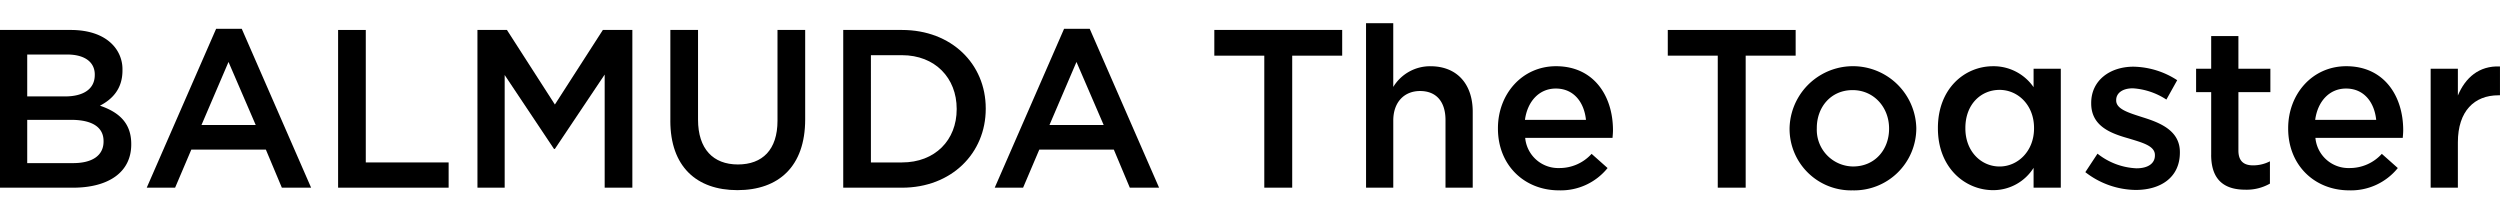 <svg xmlns="http://www.w3.org/2000/svg" xmlns:xlink="http://www.w3.org/1999/xlink" viewBox="0 0 541.935 47.77"><defs><clipPath id="a"><rect width="541.935" height="47.77" transform="translate(0 0)"/></clipPath></defs><g transform="translate(0 0)" clip-path="url(#a)"><path d="M0,8.583H15.324c3.9,0,6.979,1.075,8.93,3.028a7.661,7.661,0,0,1,2.294,5.666v.1c0,4.1-2.343,6.3-4.88,7.619,4,1.367,6.783,3.663,6.783,8.3v.1c0,6.1-5.027,9.377-12.641,9.377H0Zm20.545,9.67c0-2.686-2.147-4.347-6-4.347H5.9V22.99h8.2c3.855,0,6.441-1.514,6.441-4.64Zm-5.124,9.816H5.9v9.377H15.86c4.1,0,6.588-1.612,6.588-4.688v-.1c0-2.881-2.294-4.59-7.027-4.59" transform="translate(0 -2.088)"/><path d="M57.073,8.26h5.563L77.667,42.691H71.323l-3.465-8.254H51.7l-3.513,8.254h-6.15Zm8.589,20.853-5.9-13.674L53.9,29.113Z" transform="translate(-10.227 -2.01)"/><path d="M96.853,8.583h6V37.3h17.959v5.47H96.853Z" transform="translate(-23.561 -2.088)"/><path d="M136.768,8.583h6.393l10.395,16.165,10.4-16.165h6.393V42.769h-6V18.253L153.555,34.369h-.194L142.672,18.35V42.769h-5.9Z" transform="translate(-33.271 -2.088)"/><path d="M192.029,28.264V8.583h6V28.02c0,6.349,3.27,9.719,8.638,9.719,5.319,0,8.589-3.175,8.589-9.474V8.583h6V27.971c0,10.207-5.758,15.334-14.689,15.334-8.882,0-14.543-5.128-14.543-15.042" transform="translate(-46.714 -2.088)"/><path d="M241.552,8.583h12.737c10.736,0,18.155,7.374,18.155,17v.1c0,9.62-7.418,17.092-18.155,17.092H241.552Zm6,5.47V37.3h6.734c7.174,0,11.859-4.836,11.859-11.526v-.1c0-6.691-4.686-11.623-11.859-11.623Z" transform="translate(-58.761 -2.088)"/><path d="M299.98,8.26h5.564l15.031,34.431H314.23l-3.465-8.254H294.612L291.1,42.691h-6.149Zm8.589,20.853-5.9-13.674-5.856,13.674Z" transform="translate(-69.318 -2.01)"/><path d="M358.687,14.151H347.853V8.583h27.718v5.568H364.737V42.769h-6.051Z" transform="translate(-84.62 -2.088)"/><path d="M391.314,6.647h5.9V20.468a9.34,9.34,0,0,1,8.052-4.493c5.808,0,9.175,3.908,9.175,9.866V42.3h-5.9V27.647c0-4-2-6.3-5.515-6.3-3.415,0-5.807,2.394-5.807,6.4V42.3h-5.9Z" transform="translate(-95.193 -1.617)"/><path d="M429.1,32.5v-.1c0-7.374,5.222-13.431,12.591-13.431,8.2,0,12.346,6.447,12.346,13.87,0,.537-.049,1.074-.1,1.66H435.006a7.194,7.194,0,0,0,7.417,6.544,9.354,9.354,0,0,0,6.979-3.077l3.464,3.077a13.029,13.029,0,0,1-10.541,4.835c-7.466,0-13.225-5.421-13.225-13.381m19.082-1.9c-.391-3.809-2.636-6.789-6.54-6.789-3.611,0-6.149,2.784-6.687,6.789Z" transform="translate(-104.385 -4.616)"/><path d="M488.586,14.151H477.752V8.583h27.719v5.568H494.637V42.769h-6.051Z" transform="translate(-116.22 -2.088)"/><path d="M512.638,32.551v-.1a13.741,13.741,0,0,1,27.475-.1v.1a13.476,13.476,0,0,1-13.81,13.43,13.331,13.331,0,0,1-13.664-13.332m21.57,0v-.1c0-4.542-3.27-8.3-7.906-8.3-4.734,0-7.759,3.711-7.759,8.2v.1a7.946,7.946,0,0,0,7.857,8.254c4.783,0,7.808-3.712,7.808-8.156" transform="translate(-124.707 -4.616)"/><path d="M555.132,32.453v-.1c0-8.547,5.807-13.381,11.956-13.381a10.537,10.537,0,0,1,8.784,4.542v-4h5.9V45.3h-5.9V41a10.314,10.314,0,0,1-8.784,4.835c-6.052,0-11.956-4.835-11.956-13.381m20.838,0v-.1c0-4.982-3.514-8.254-7.467-8.254-4.051,0-7.418,3.126-7.418,8.254v.1c0,4.982,3.417,8.254,7.418,8.254,3.952,0,7.467-3.321,7.467-8.254" transform="translate(-135.044 -4.616)"/><path d="M597.368,41.959l2.635-4a14.571,14.571,0,0,0,8.443,3.174c2.538,0,4-1.074,4-2.783v-.1c0-2-2.732-2.686-5.759-3.614-3.806-1.074-8.052-2.636-8.052-7.57v-.1c0-4.884,4.05-7.862,9.174-7.862a17.855,17.855,0,0,1,9.468,2.93l-2.343,4.2a14.941,14.941,0,0,0-7.271-2.442c-2.294,0-3.611,1.075-3.611,2.54v.1c0,1.9,2.782,2.686,5.807,3.663,3.758,1.172,8,2.882,8,7.521v.1c0,5.421-4.2,8.107-9.565,8.107a18.093,18.093,0,0,1-10.931-3.858" transform="translate(-145.318 -4.648)"/><path d="M632.364,36.062V22.486h-3.271V17.407h3.271V10.325h5.9v7.082h6.93v5.079h-6.93V35.135c0,2.3,1.171,3.223,3.172,3.223a7.932,7.932,0,0,0,3.661-.879v4.836a10.208,10.208,0,0,1-5.32,1.318c-4.344,0-7.418-1.9-7.418-7.57" transform="translate(-153.036 -2.512)"/><path d="M655.468,32.5v-.1c0-7.374,5.222-13.431,12.591-13.431,8.2,0,12.346,6.447,12.346,13.87,0,.537-.048,1.074-.1,1.66H661.373a7.194,7.194,0,0,0,7.417,6.544,9.353,9.353,0,0,0,6.979-3.077l3.465,3.077a13.031,13.031,0,0,1-10.541,4.835c-7.467,0-13.225-5.421-13.225-13.381m19.081-1.9c-.391-3.809-2.636-6.789-6.54-6.789-3.611,0-6.149,2.784-6.685,6.789Z" transform="translate(-159.452 -4.616)"/><path d="M696.285,19.523h5.9v5.812c1.611-3.858,4.588-6.5,9.126-6.3v6.251h-.342c-5.173,0-8.784,3.37-8.784,10.207v9.816h-5.9Z" transform="translate(-169.382 -4.628)"/></g></svg>